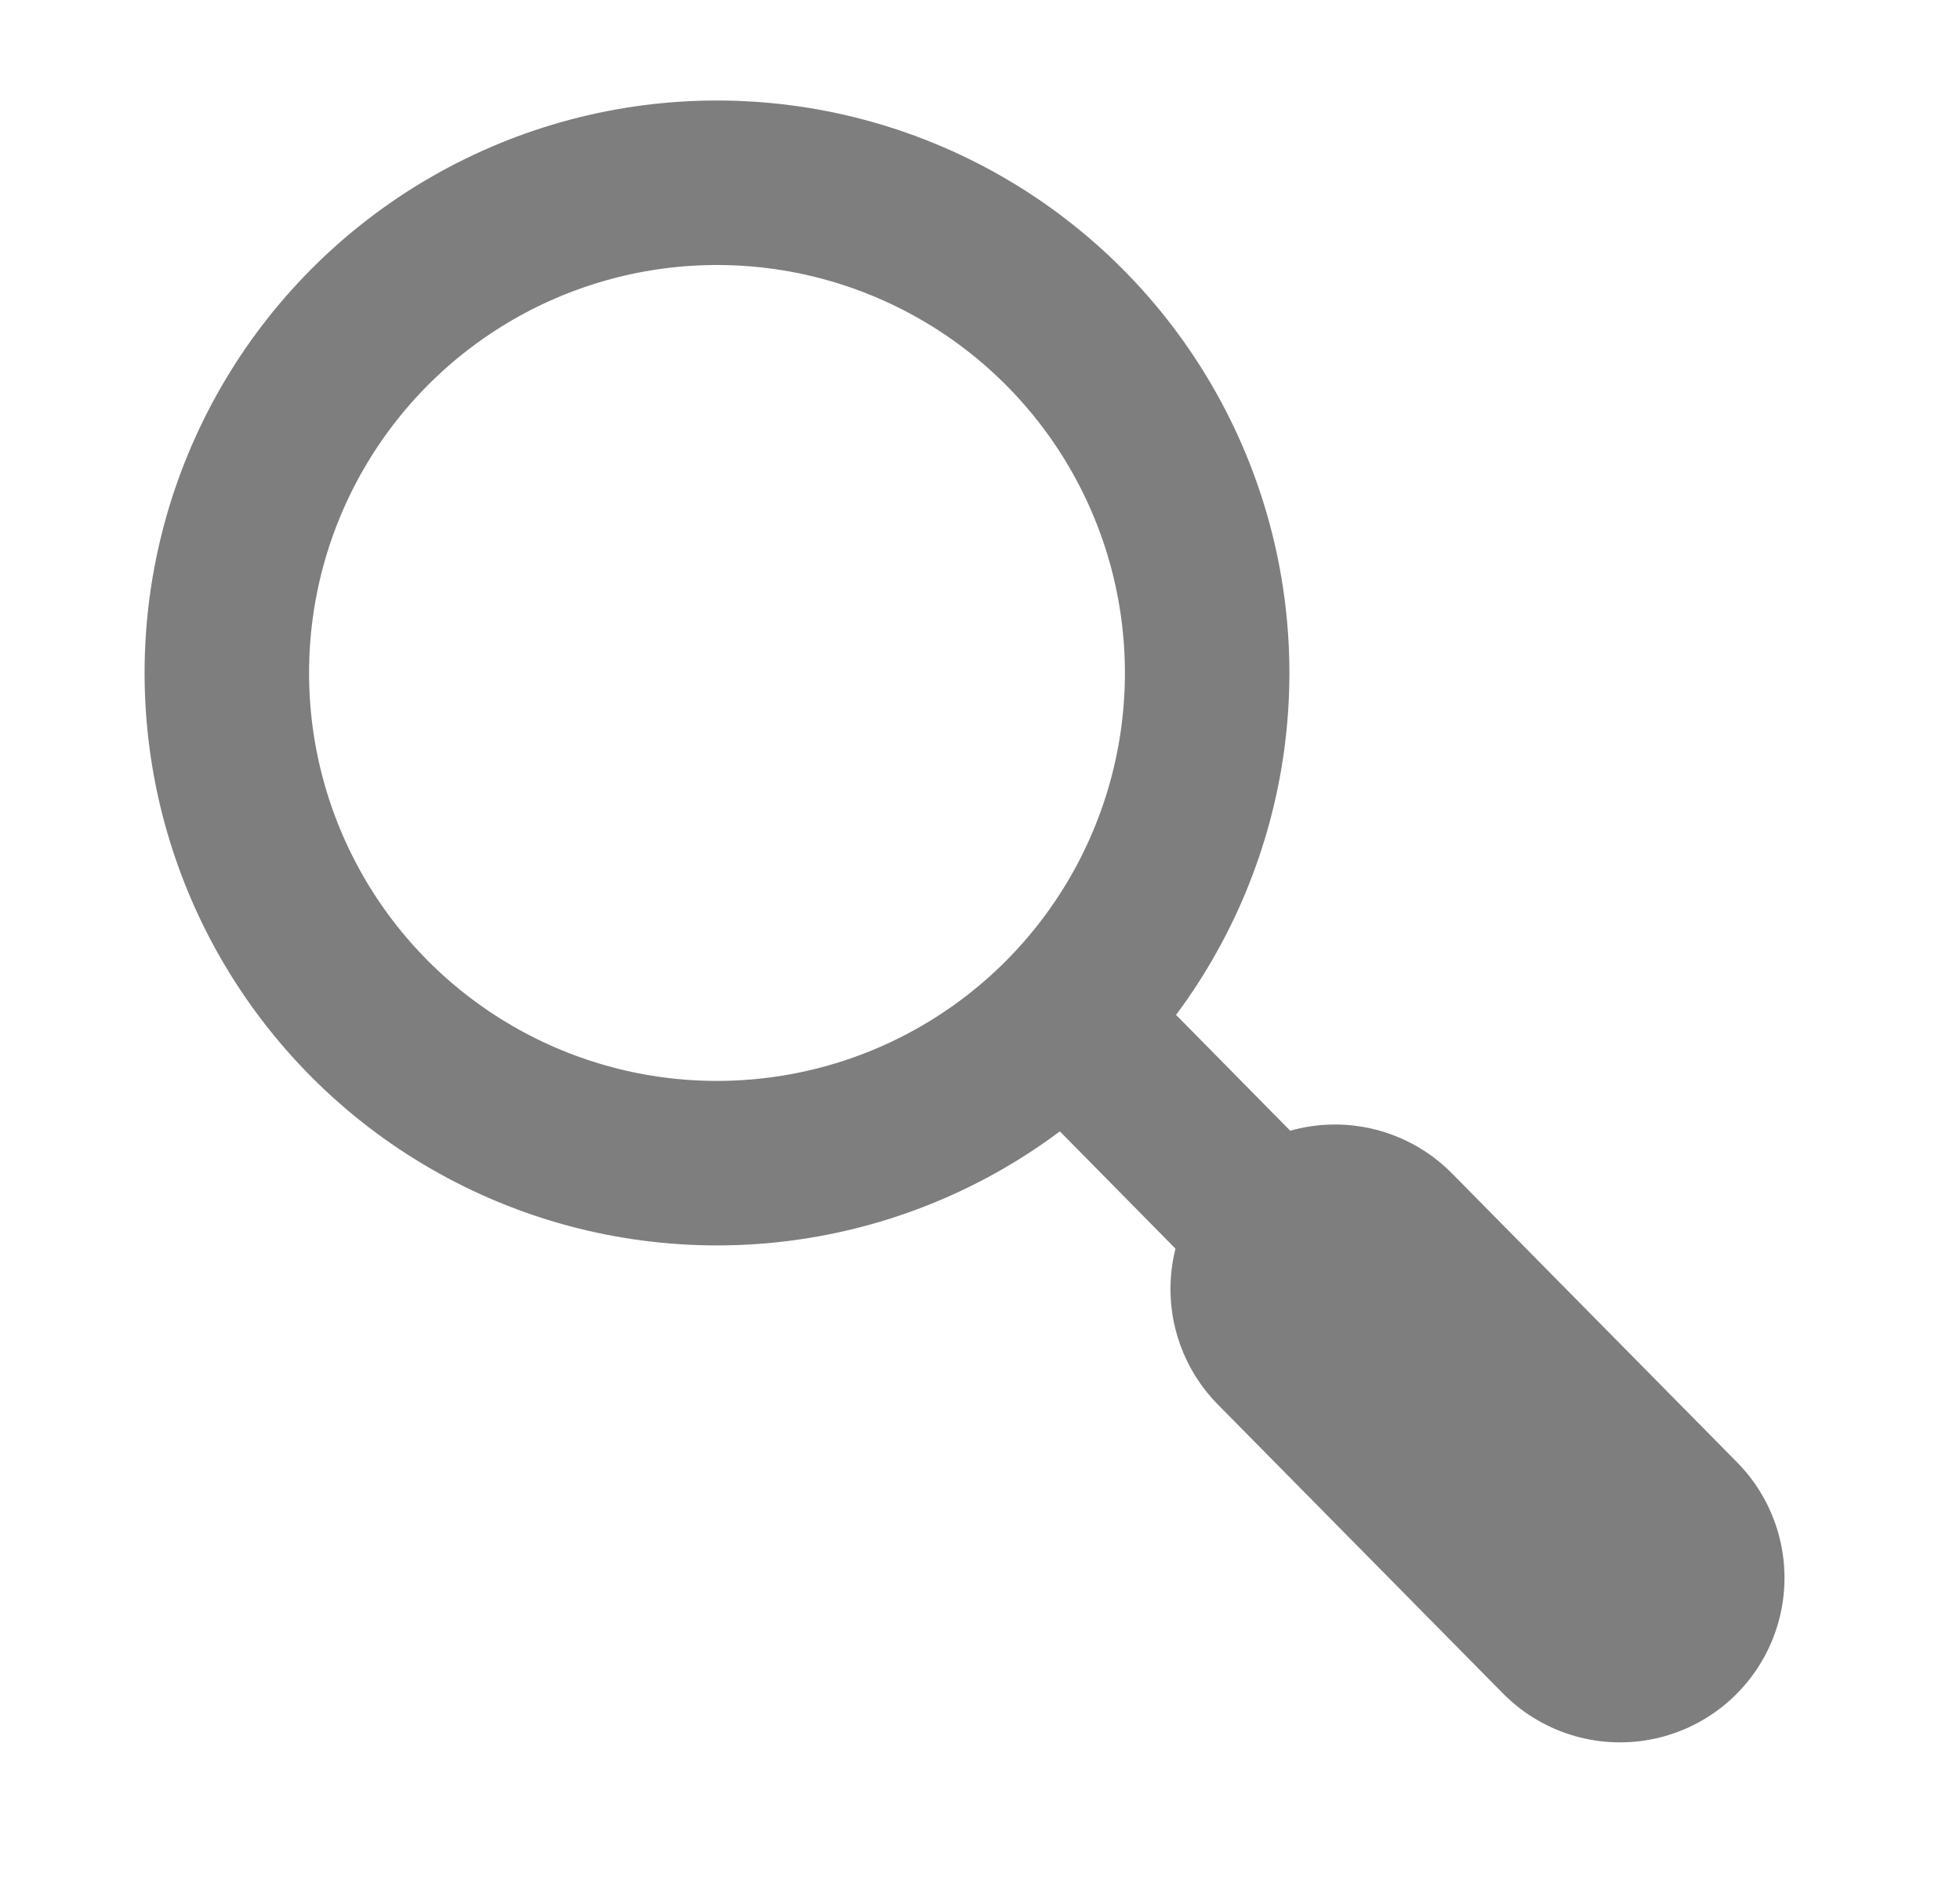 <?xml version="1.0" encoding="UTF-8"?>
<svg id="Layer_1" xmlns="http://www.w3.org/2000/svg" viewBox="0 0 119.16 115.44">
  <defs>
    <style>
      .cls-1 {
        stroke-width: 20px;
      }

      .cls-1, .cls-2 {
        fill: none;
        stroke: #7e7e7e;
        stroke-linecap: round;
        stroke-miterlimit: 10;
      }

      .cls-2 {
        stroke-width: 10px;
      }
    </style>
  </defs>
  <line class="cls-2" x1="67.29" y1="64.55" x2="78.47" y2="75.89"/>
  <line class="cls-1" x1="81.16" y1="78.36" x2="98.49" y2="95.92"/>
  <circle class="cls-2" cx="43.59" cy="40.91" r="29.8"/>
</svg>